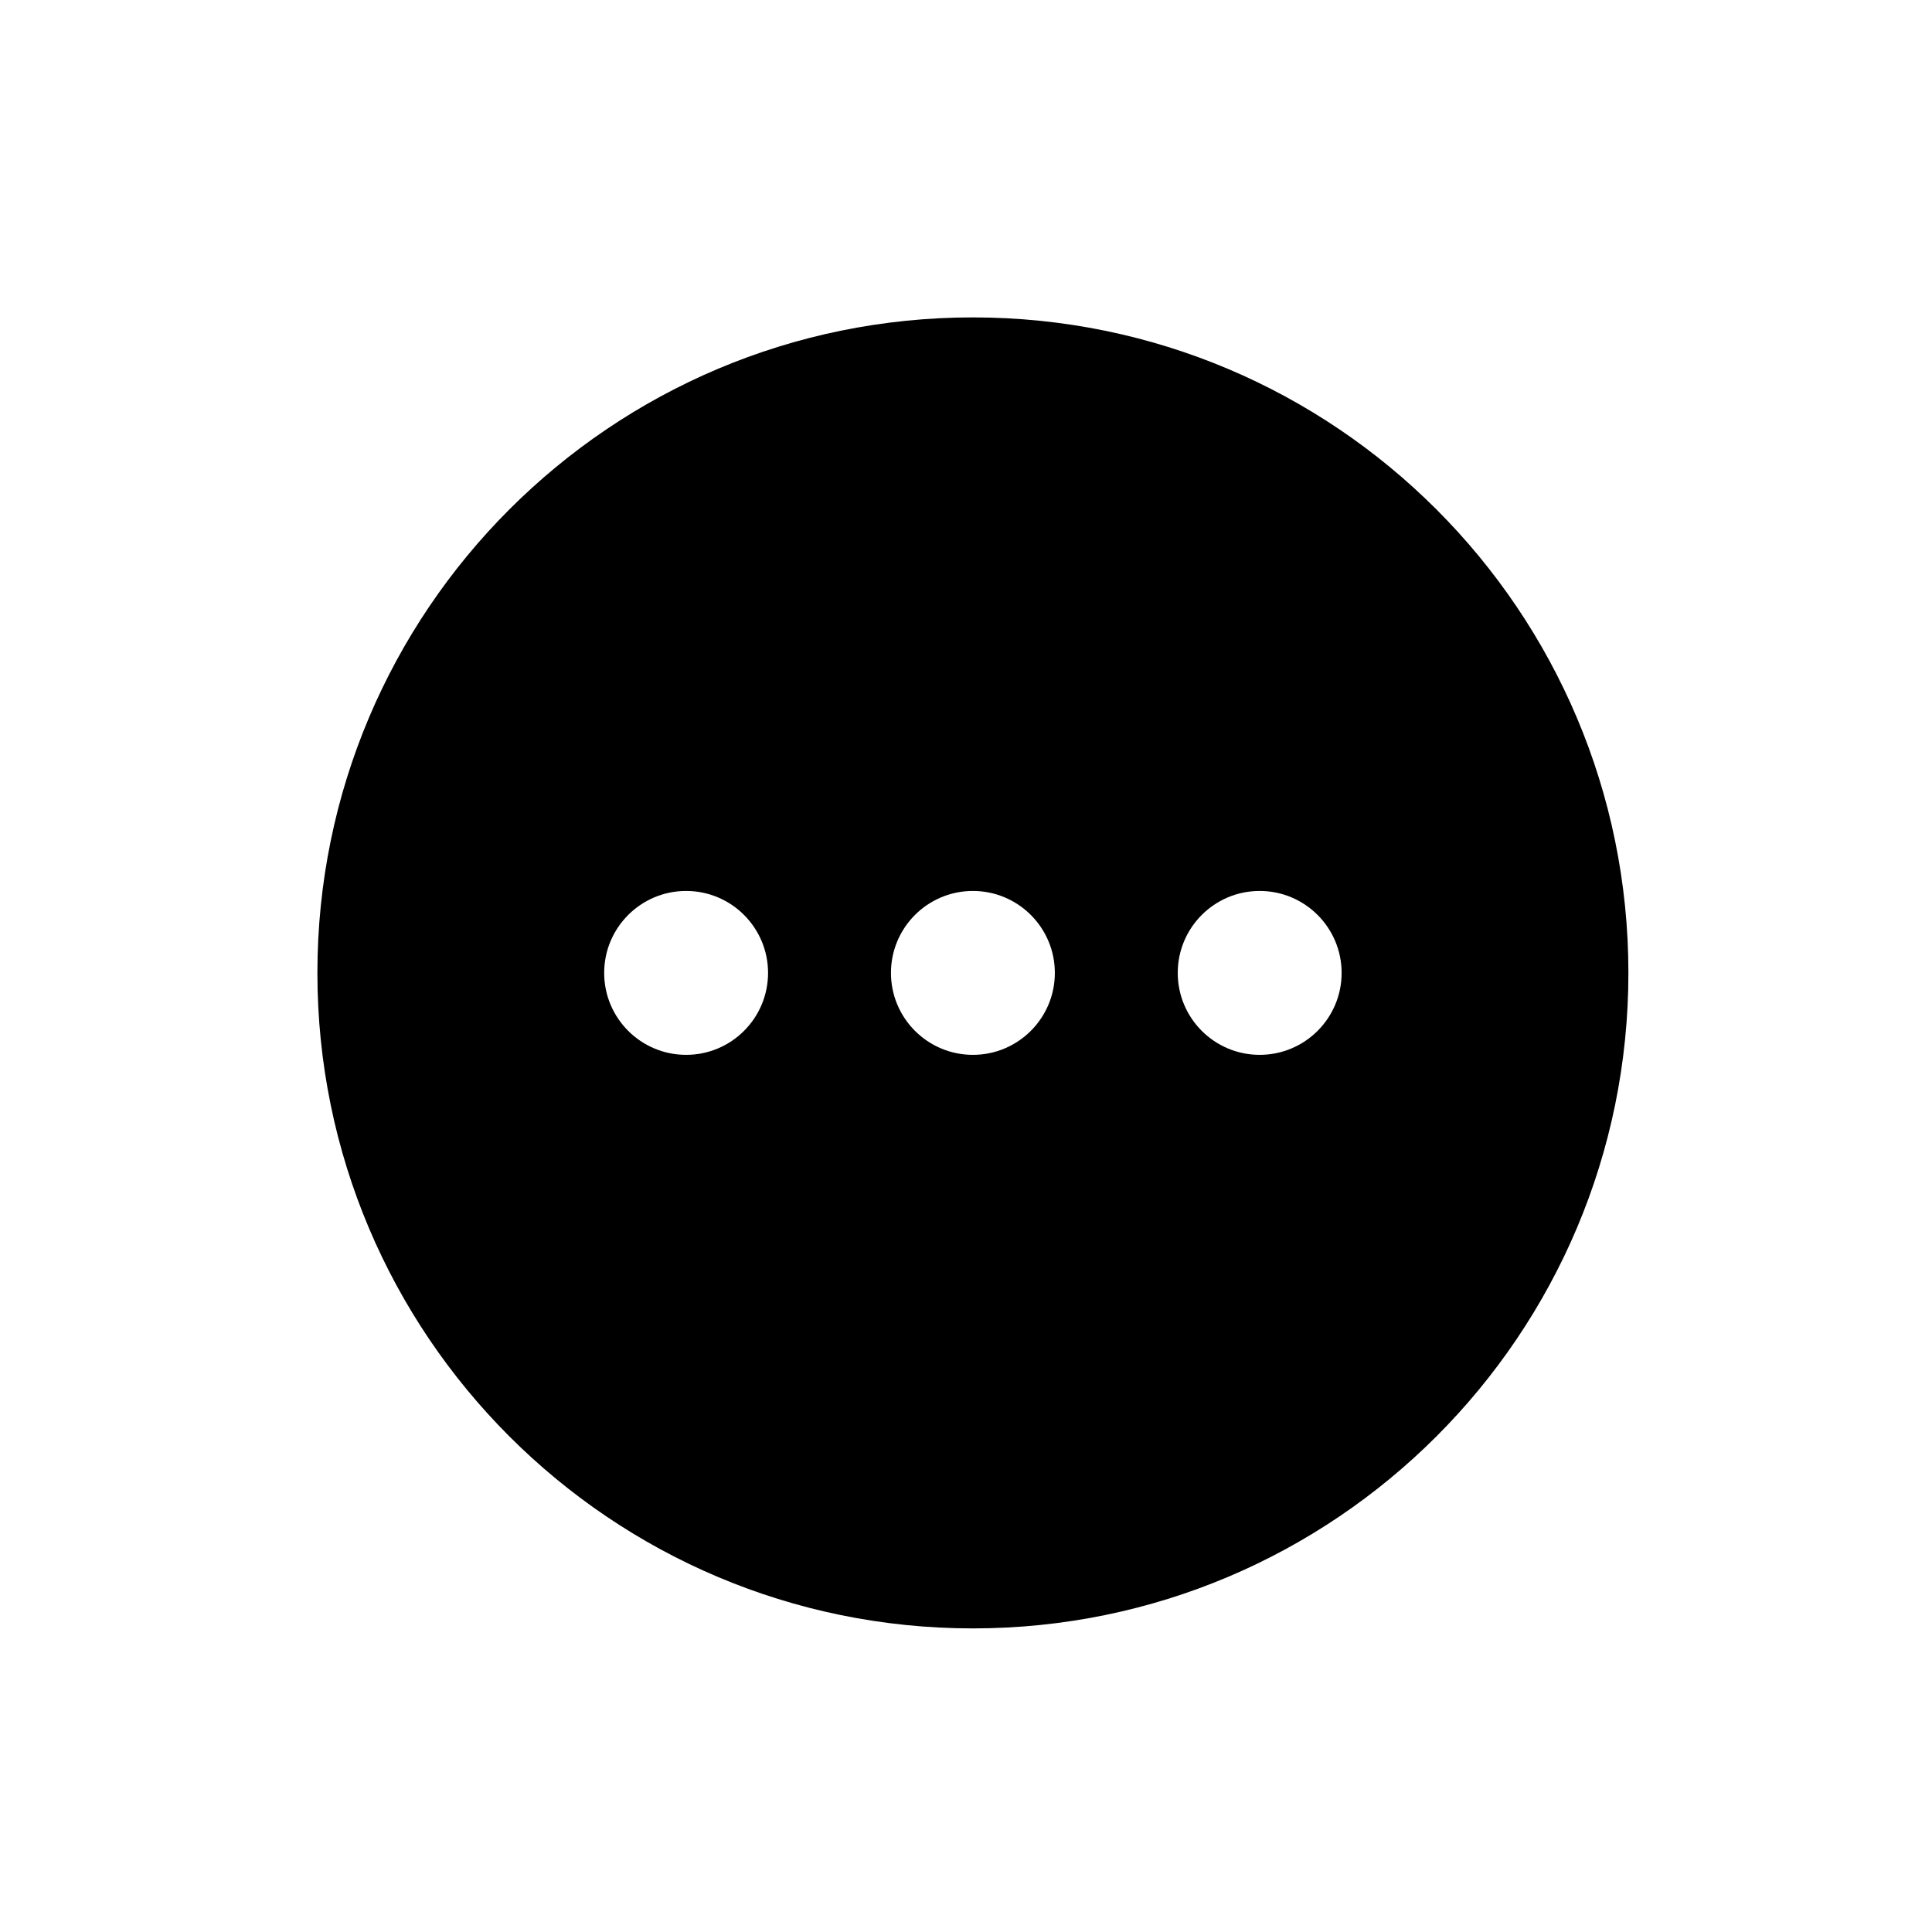 <?xml version="1.0" encoding="UTF-8"?> <svg xmlns="http://www.w3.org/2000/svg" width="140" height="140" viewBox="0 0 140 140" fill="none"><path fill-rule="evenodd" clip-rule="evenodd" d="M70.5 118C96.734 118 118 96.734 118 70.5C118 44.267 96.734 23 70.5 23C44.267 23 23 44.267 23 70.5C23 96.734 44.267 118 70.5 118ZM70.5 76.438C73.779 76.438 76.438 73.779 76.438 70.5C76.438 67.221 73.779 64.562 70.5 64.562C67.221 64.562 64.562 67.221 64.562 70.5C64.562 73.779 67.221 76.438 70.5 76.438ZM55.656 70.5C55.656 73.779 52.998 76.438 49.719 76.438C46.44 76.438 43.781 73.779 43.781 70.5C43.781 67.221 46.44 64.562 49.719 64.562C52.998 64.562 55.656 67.221 55.656 70.5ZM91.281 76.438C94.56 76.438 97.219 73.779 97.219 70.5C97.219 67.221 94.56 64.562 91.281 64.562C88.002 64.562 85.344 67.221 85.344 70.5C85.344 73.779 88.002 76.438 91.281 76.438Z" fill="black"></path></svg> 